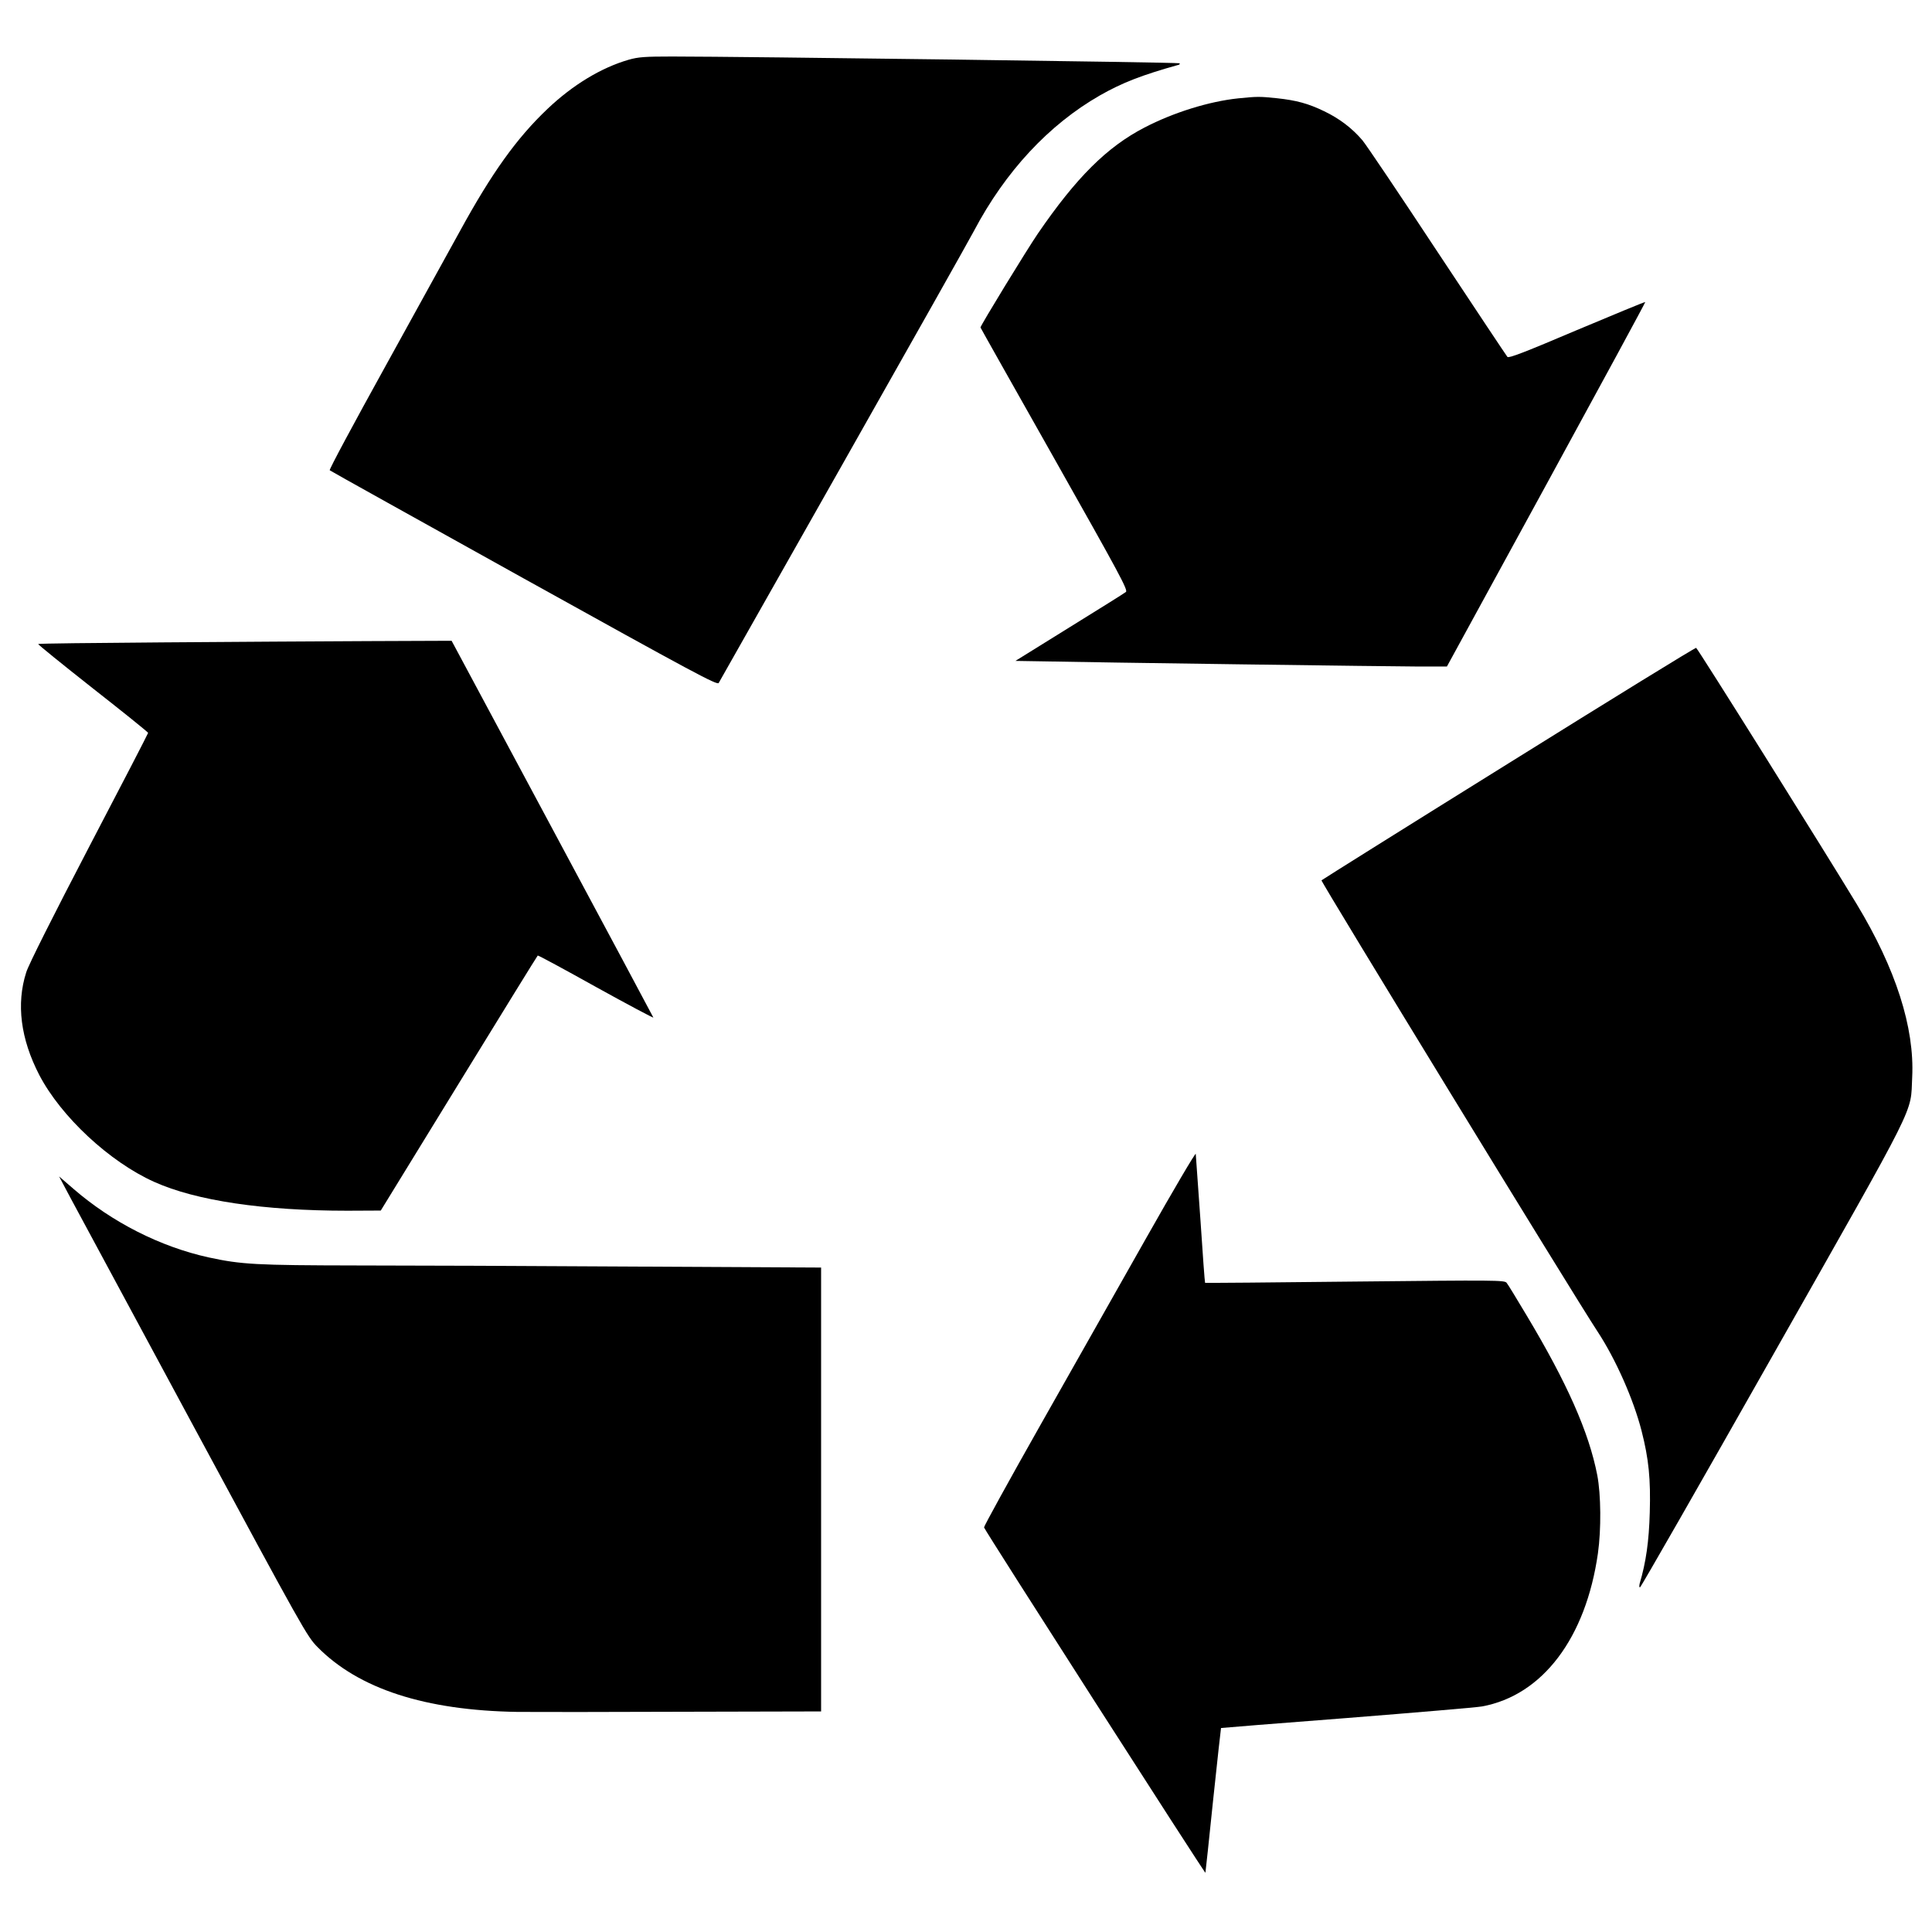 <svg preserveAspectRatio="xMidYMid meet" viewBox="0 0 1200 1200" height="1200pt" width="1200pt" xmlns="http://www.w3.org/2000/svg" version="1.0">

<g stroke="none" fill="#000000" transform="translate(0,1200) scale(0.1,-0.1)">
<path d="M3905 11629 c-170 -49 -347 -156 -504 -305 -192 -182 -347 -399 -544
-759 -64 -115 -273 -496 -466 -845 -193 -349 -348 -637 -343 -641 4 -4 547
-306 1207 -673 1052 -584 1201 -664 1209 -648 5 9 352 622 771 1362 419 740
785 1390 814 1445 196 371 465 660 782 842 139 79 259 126 488 190 8 2 11 6 7
10 -6 6 -2712 42 -3151 42 -169 0 -211 -3 -270 -20z"></path>
<path d="M7690 11389 c-181 -19 -402 -88 -581 -181 -234 -121 -425 -312 -662
-658 -71 -104 -357 -572 -357 -584 0 -2 207 -369 460 -817 405 -718 458 -815
443 -826 -8 -7 -167 -106 -351 -220 l-335 -208 124 -2 c385 -8 2241 -33 2385
-33 l171 0 618 1131 c339 621 616 1131 614 1133 -2 2 -193 -77 -424 -174 -320
-136 -423 -176 -432 -167 -6 7 -201 300 -434 652 -232 352 -442 664 -467 694
-64 75 -143 135 -237 180 -99 48 -173 68 -295 81 -107 11 -121 11 -240 -1z"></path>
<path d="M1008 8010 c-421 -3 -768 -7 -771 -10 -2 -3 150 -126 339 -275 189
-148 344 -273 344 -277 0 -4 -165 -323 -367 -709 -223 -428 -376 -732 -390
-778 -63 -196 -35 -414 81 -638 135 -259 437 -540 714 -664 260 -117 680 -179
1200 -179 l207 1 485 790 c267 435 487 792 490 794 3 2 166 -86 363 -196 197
-109 357 -194 355 -189 -2 5 -284 533 -628 1174 l-625 1166 -515 -2 c-283 -1
-860 -5 -1282 -8z"></path>
<path d="M9370 7259 c-635 -395 -1158 -723 -1162 -727 -6 -6 1563 -2572 1715
-2803 113 -172 223 -421 273 -616 45 -176 57 -300 51 -508 -5 -178 -23 -307
-63 -442 -3 -13 -2 -23 2 -23 5 0 377 650 826 1443 916 1617 853 1491 865
1727 15 308 -102 673 -345 1075 -196 324 -988 1589 -997 1591 -6 2 -530 -321
-1165 -717z"></path>
<path d="M7118 4308 c-169 -299 -465 -822 -658 -1163 -193 -341 -349 -625
-348 -632 4 -18 1373 -2153 1375 -2145 1 4 23 207 48 452 26 245 48 446 49
447 1 1 353 29 781 62 429 34 807 66 840 72 376 69 645 425 720 951 21 149 19
365 -4 485 -52 268 -188 574 -439 993 -61 102 -116 193 -124 202 -12 17 -67
17 -942 8 -511 -6 -930 -9 -931 -8 -2 2 -15 179 -29 393 -15 215 -28 398 -29
408 -1 10 -140 -226 -309 -525z"></path>
<path d="M436 4563 c38 -71 384 -713 769 -1427 680 -1261 702 -1300 767 -1366
256 -260 669 -394 1243 -403 94 -1 556 -1 1028 1 l857 2 0 1378 0 1379 -1147
6 c-632 4 -1413 7 -1738 7 -624 1 -716 6 -919 50 -300 66 -600 218 -840 426
l-89 77 69 -130z"></path>
</g>
</svg>
